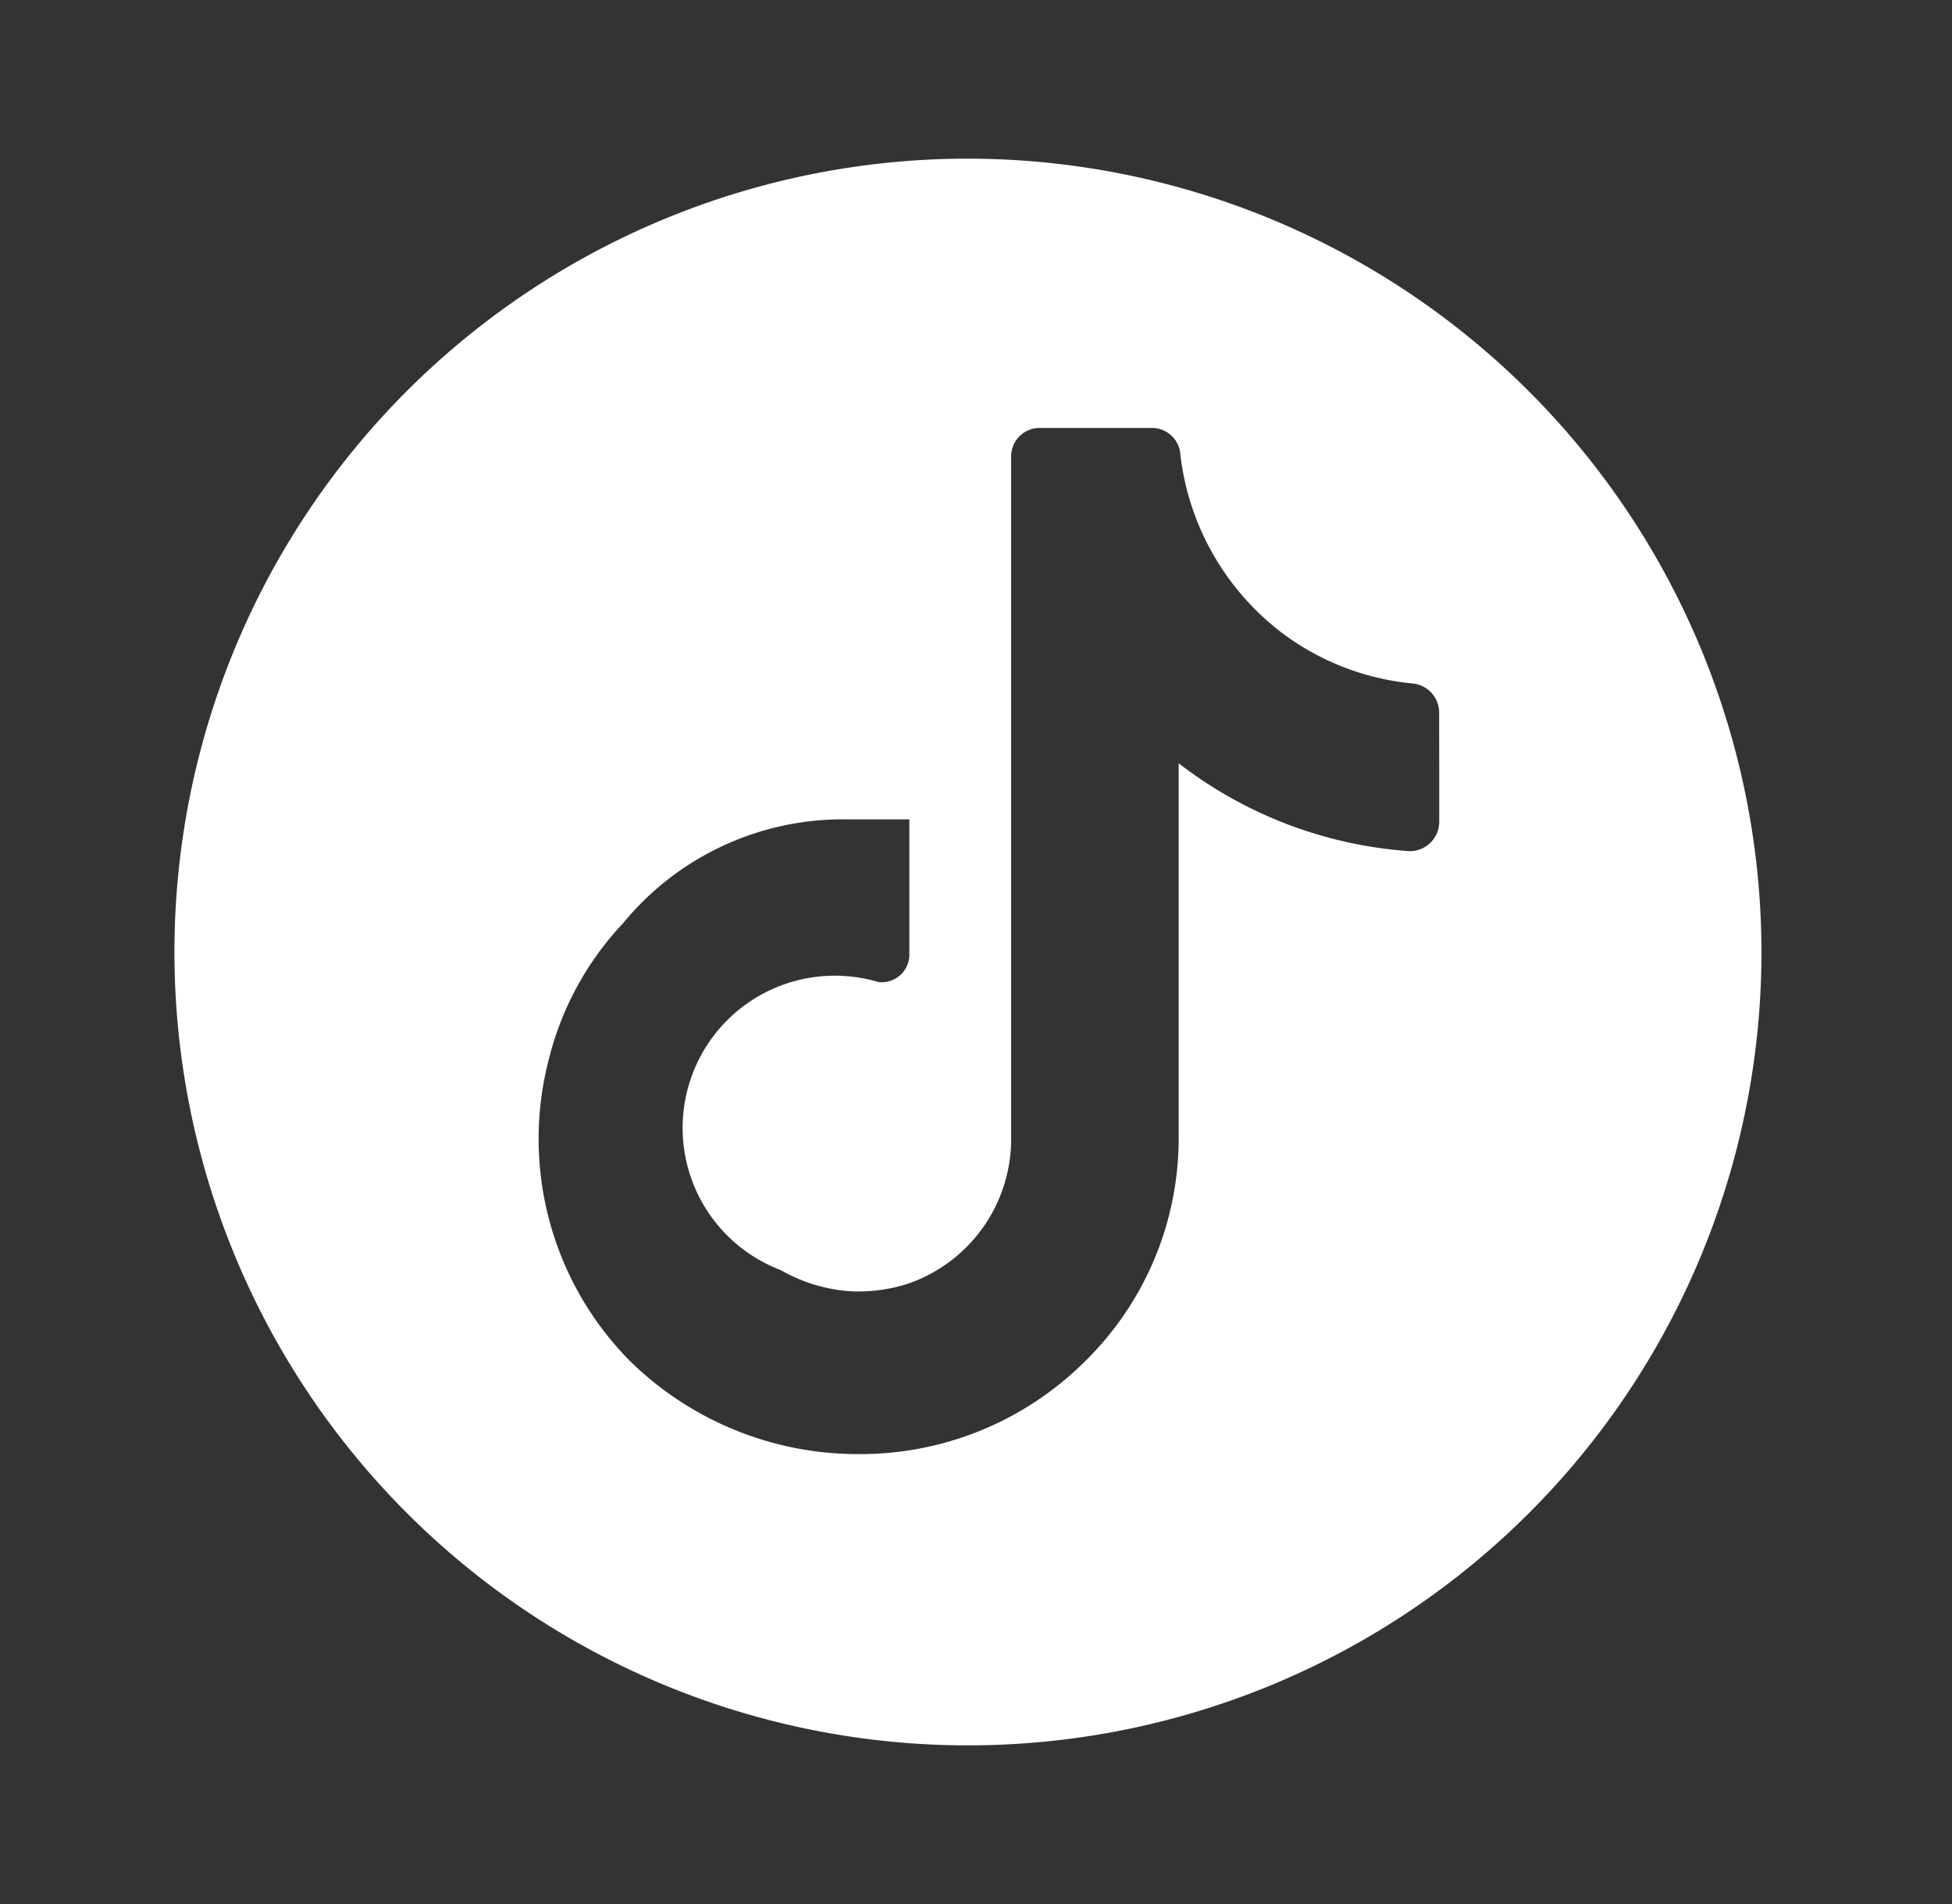 <svg xmlns="http://www.w3.org/2000/svg" width="41" height="40" fill="none"><rect width="100%" height="100%" fill="#333333" stroke="none"/><path fill="#fff" d="M20.33 3.333A16.667 16.667 0 1 0 36.998 20 16.684 16.684 0 0 0 20.331 3.333zm9.9 12.855v1.077a.618.618 0 0 1-.634.616 8.94 8.94 0 0 1-4.839-1.846v7.88a6.563 6.563 0 0 1-1.966 4.683 6.685 6.685 0 0 1-4.784 1.95 6.838 6.838 0 0 1-4.77-1.95 6.634 6.634 0 0 1-1.71-6.342c.265-1.07.8-2.053 1.555-2.855a5.967 5.967 0 0 1 4.65-2.188H19.1v2.838a.58.58 0 0 1-.65.58 3.197 3.197 0 0 0-2.05 6.052c.45.258.953.41 1.47.445.4.017.8-.033 1.18-.153a3.213 3.213 0 0 0 2.188-3.027V9.59a.598.598 0 0 1 .599-.6h2.358a.598.598 0 0 1 .598.566 5.505 5.505 0 0 0 2.137 3.742 5.416 5.416 0 0 0 2.735 1.06.617.617 0 0 1 .563.583l.002 1.247z"/></svg>